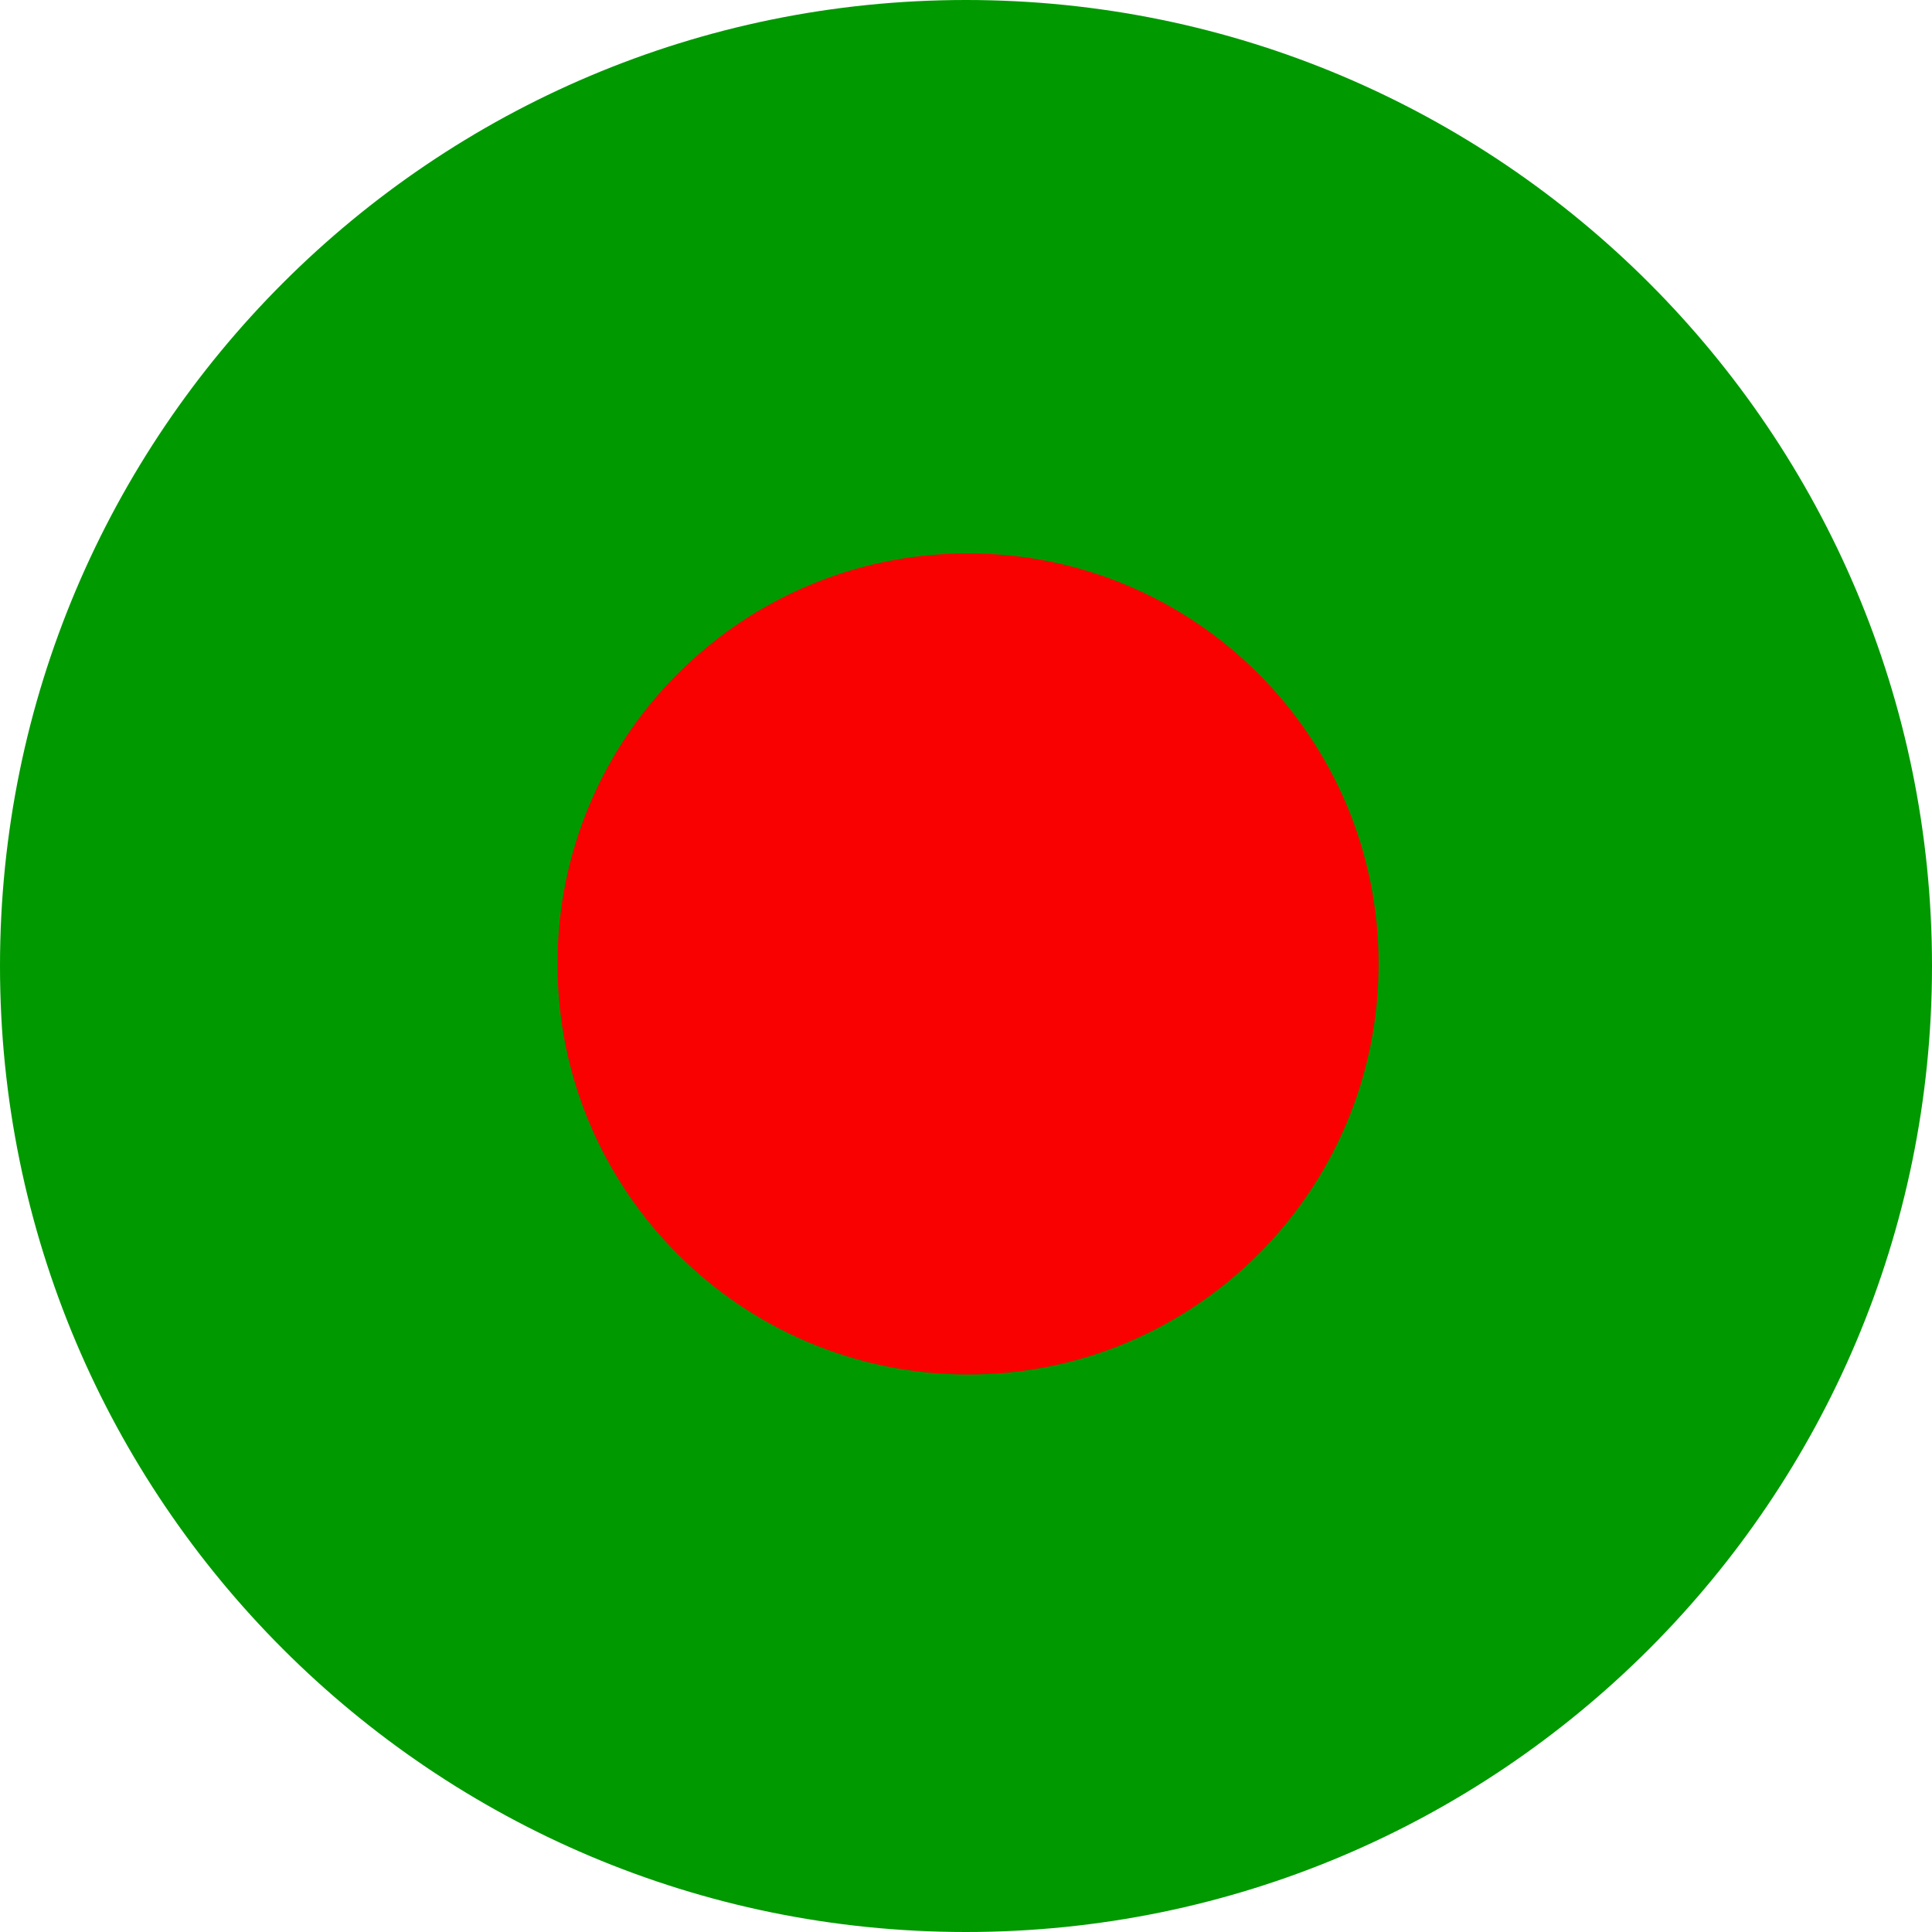 <svg width="16" height="16" viewBox="0 0 16 16" fill="none" xmlns="http://www.w3.org/2000/svg">
<g clip-path="url(#clip0_1086_5297)">
<path d="M8 16C12.418 16 16 12.418 16 8C16 3.582 12.418 0 8 0C3.582 0 0 3.582 0 8C0 12.418 3.582 16 8 16Z" fill="#009900"/>
<path d="M8.017 11.383C9.895 11.383 11.417 9.861 11.417 7.983C11.417 6.106 9.895 4.583 8.017 4.583C6.139 4.583 4.617 6.106 4.617 7.983C4.617 9.861 6.139 11.383 8.017 11.383Z" fill="#FA0101"/>
</g>
<defs>
<clipPath id="clip0_1086_5297">
<rect width="16" height="16" fill="white"/>
</clipPath>
</defs>
</svg>
